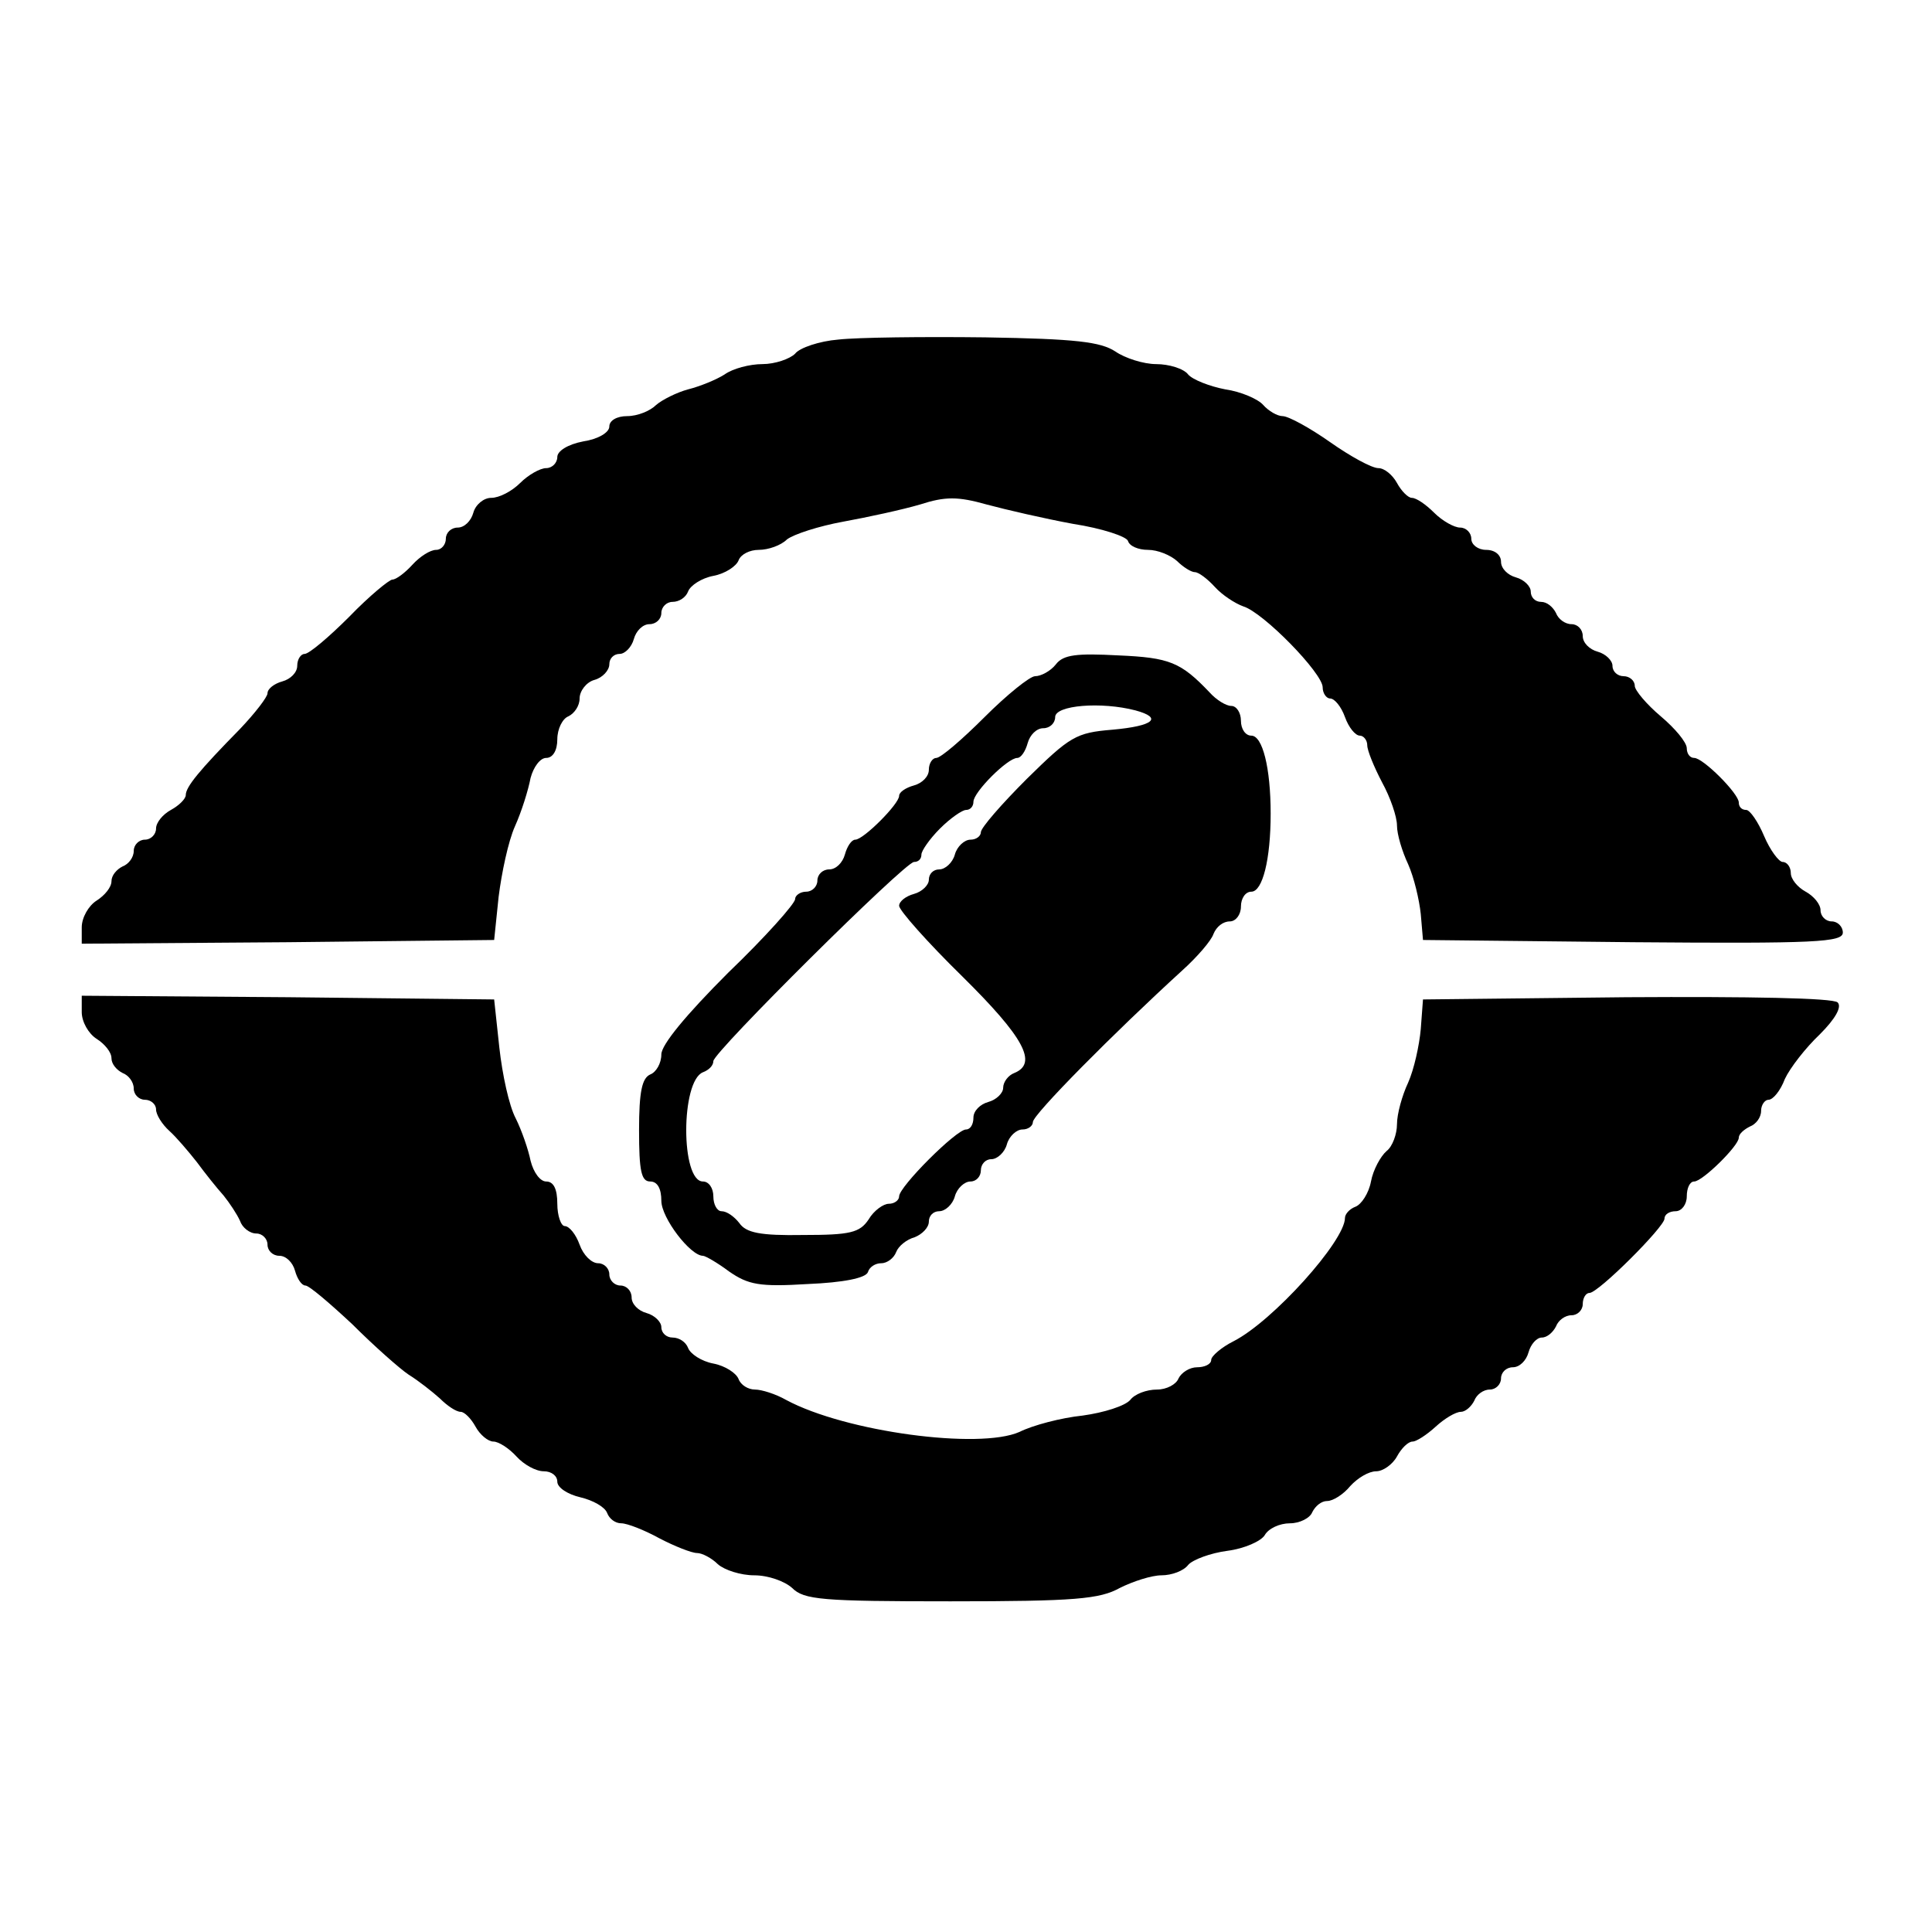 <?xml version="1.0" standalone="no"?>
<!DOCTYPE svg PUBLIC "-//W3C//DTD SVG 20010904//EN"
 "http://www.w3.org/TR/2001/REC-SVG-20010904/DTD/svg10.dtd">
<svg version="1.0" xmlns="http://www.w3.org/2000/svg"
 width="260pt" height="260pt" viewBox="0 0 260 260"
 preserveAspectRatio="xMidYMid meet">
<g transform="translate(0,260) scale(0.1,-0.1)"
fill="#000000" stroke="none">
<path d="M1128 2143 c-25 -2 -52 -11 -58 -19 -7 -7 -27 -14 -44 -14 -17 0 -40
-6 -51 -14 -11 -7 -33 -16 -49 -20 -15 -4 -35 -14 -43 -21 -8 -8 -25 -15 -39
-15 -14 0 -24 -6 -24 -14 0 -8 -15 -17 -35 -20 -21 -4 -35 -13 -35 -21 0 -8
-7 -15 -15 -15 -8 0 -24 -9 -35 -20 -11 -11 -28 -20 -39 -20 -10 0 -21 -9 -24
-20 -3 -11 -12 -20 -21 -20 -9 0 -16 -7 -16 -15 0 -8 -6 -15 -13 -15 -8 0 -22
-9 -32 -20 -10 -11 -22 -20 -27 -20 -4 0 -31 -22 -58 -50 -27 -27 -54 -50 -60
-50 -5 0 -10 -7 -10 -16 0 -9 -9 -18 -20 -21 -11 -3 -20 -10 -20 -16 0 -5 -17
-27 -37 -48 -55 -56 -73 -78 -73 -89 0 -5 -9 -14 -20 -20 -11 -6 -20 -17 -20
-25 0 -8 -7 -15 -15 -15 -8 0 -15 -7 -15 -15 0 -9 -7 -18 -15 -21 -8 -4 -15
-12 -15 -20 0 -8 -9 -19 -20 -26 -11 -7 -20 -23 -20 -36 l0 -22 278 2 277 3 6
58 c4 32 13 75 22 95 9 20 18 49 21 65 4 15 13 27 21 27 9 0 15 10 15 25 0 14
7 28 15 31 8 4 15 14 15 24 0 10 9 22 20 25 11 3 20 13 20 21 0 8 6 14 14 14
7 0 16 9 19 20 3 11 12 20 21 20 9 0 16 7 16 15 0 8 7 15 15 15 9 0 18 6 21
14 3 8 18 18 34 21 16 3 31 13 34 21 3 8 15 14 27 14 13 0 30 6 38 14 9 7 43
18 76 24 33 6 79 16 103 23 34 11 51 11 90 0 26 -7 78 -19 116 -26 39 -6 72
-17 74 -23 2 -7 14 -12 27 -12 13 0 30 -7 39 -15 8 -8 19 -15 24 -15 5 0 17
-9 27 -20 10 -11 27 -22 38 -26 27 -8 107 -90 107 -109 0 -8 5 -15 10 -15 6 0
15 -11 20 -25 5 -14 14 -25 20 -25 5 0 10 -6 10 -13 0 -7 9 -29 20 -50 11 -20
20 -46 20 -58 0 -12 7 -35 15 -52 8 -18 15 -48 17 -67 l3 -35 283 -3 c246 -2
282 0 282 13 0 8 -7 15 -15 15 -8 0 -15 7 -15 15 0 8 -9 19 -20 25 -11 6 -20
17 -20 25 0 8 -5 15 -11 15 -5 0 -17 16 -25 35 -8 19 -19 35 -24 35 -6 0 -10
4 -10 10 0 12 -48 60 -60 60 -6 0 -10 6 -10 13 0 8 -16 27 -35 43 -19 16 -35
35 -35 41 0 7 -7 13 -15 13 -8 0 -15 6 -15 14 0 7 -9 16 -20 19 -11 3 -20 12
-20 21 0 9 -7 16 -15 16 -9 0 -18 7 -21 15 -4 8 -12 15 -20 15 -8 0 -14 6 -14
14 0 7 -9 16 -20 19 -11 3 -20 12 -20 21 0 9 -8 16 -20 16 -11 0 -20 7 -20 15
0 8 -7 15 -15 15 -8 0 -24 9 -35 20 -11 11 -24 20 -30 20 -5 0 -14 9 -20 20
-6 11 -17 20 -25 20 -9 0 -38 16 -65 35 -27 19 -56 35 -64 35 -7 0 -19 7 -26
15 -7 8 -30 18 -51 21 -21 4 -44 13 -50 20 -6 8 -26 14 -43 14 -17 0 -42 8
-55 17 -20 13 -53 17 -175 19 -83 1 -172 0 -198 -3z"/>
<path d="M1421 1706 c-7 -9 -20 -16 -28 -16 -7 0 -38 -25 -68 -55 -30 -30 -59
-55 -65 -55 -5 0 -10 -7 -10 -16 0 -9 -9 -18 -20 -21 -11 -3 -20 -9 -20 -14 0
-11 -48 -59 -59 -59 -5 0 -11 -9 -14 -20 -3 -11 -12 -20 -21 -20 -9 0 -16 -7
-16 -15 0 -8 -7 -15 -15 -15 -8 0 -15 -5 -15 -10 0 -6 -40 -51 -90 -99 -57
-57 -90 -97 -90 -110 0 -12 -7 -24 -15 -27 -11 -5 -15 -23 -15 -75 0 -55 3
-69 15 -69 10 0 15 -10 15 -26 0 -23 39 -74 56 -74 3 0 19 -9 35 -21 26 -18
41 -21 106 -17 48 2 78 8 81 16 2 7 10 12 18 12 8 0 17 7 20 15 3 8 14 17 25
20 10 4 19 13 19 21 0 8 6 14 14 14 8 0 18 9 21 20 3 11 13 20 21 20 8 0 14 7
14 15 0 8 6 15 14 15 8 0 18 9 21 20 3 11 13 20 21 20 8 0 14 5 14 10 0 10
109 120 201 204 20 18 39 40 42 49 4 10 13 17 22 17 8 0 15 9 15 20 0 11 6 20
14 20 15 0 26 43 26 105 0 62 -11 105 -26 105 -8 0 -14 9 -14 20 0 11 -6 20
-13 20 -7 0 -20 8 -29 18 -39 41 -54 47 -123 50 -56 3 -74 1 -84 -12z m107
-62 c37 -10 25 -21 -31 -26 -49 -4 -57 -9 -115 -66 -34 -34 -62 -66 -62 -72 0
-5 -6 -10 -14 -10 -8 0 -18 -9 -21 -20 -3 -11 -13 -20 -21 -20 -8 0 -14 -6
-14 -14 0 -7 -9 -16 -20 -19 -11 -3 -20 -10 -20 -16 0 -6 38 -49 85 -95 83
-82 102 -117 70 -130 -8 -3 -15 -12 -15 -20 0 -7 -9 -16 -20 -19 -11 -3 -20
-12 -20 -21 0 -9 -4 -16 -10 -16 -13 0 -90 -77 -90 -90 0 -5 -6 -10 -14 -10
-7 0 -20 -9 -27 -21 -12 -18 -25 -21 -88 -21 -58 -1 -77 3 -86 16 -7 9 -17 16
-24 16 -6 0 -11 9 -11 20 0 11 -6 20 -14 20 -30 0 -30 135 0 147 8 3 14 9 14
15 0 12 258 268 270 268 6 0 10 4 10 10 0 5 11 21 25 35 14 14 30 25 35 25 6
0 10 5 10 11 0 13 46 59 59 59 5 0 11 9 14 20 3 11 12 20 21 20 9 0 16 7 16
15 0 16 62 21 108 9z"/>
<path d="M110 1238 c0 -13 9 -29 20 -36 11 -7 20 -18 20 -26 0 -8 7 -16 15
-20 8 -3 15 -12 15 -21 0 -8 7 -15 15 -15 8 0 15 -6 15 -13 0 -7 8 -20 18 -29
9 -8 26 -28 37 -42 11 -15 27 -35 36 -45 8 -10 18 -25 22 -34 3 -9 13 -17 22
-17 8 0 15 -7 15 -15 0 -8 7 -15 16 -15 9 0 18 -9 21 -20 3 -11 9 -20 14 -20
5 0 33 -24 63 -52 29 -29 64 -60 76 -68 13 -8 32 -23 42 -32 10 -10 22 -18 28
-18 5 0 14 -9 20 -20 6 -11 17 -20 24 -20 7 0 21 -9 31 -20 10 -11 26 -20 37
-20 10 0 18 -6 18 -14 0 -8 14 -17 31 -21 17 -4 33 -13 36 -21 3 -8 11 -14 19
-14 8 0 31 -9 51 -20 21 -11 44 -20 51 -20 7 0 20 -7 28 -15 9 -8 31 -15 49
-15 19 0 41 -8 51 -17 16 -16 40 -18 213 -18 168 0 201 3 228 18 18 9 43 17
56 17 14 0 30 6 36 14 6 7 30 16 53 19 23 3 45 13 50 21 5 9 20 16 34 16 13 0
27 7 30 15 4 8 12 15 20 15 8 0 22 9 31 20 10 11 25 20 35 20 9 0 22 9 28 20
6 11 15 20 21 20 5 0 19 9 31 20 12 11 27 20 34 20 6 0 14 7 18 15 3 8 12 15
21 15 8 0 15 7 15 15 0 8 7 15 16 15 9 0 18 9 21 20 3 11 11 20 18 20 7 0 15
7 19 15 3 8 12 15 21 15 8 0 15 7 15 15 0 8 4 15 9 15 12 0 101 89 101 100 0
6 7 10 15 10 8 0 15 9 15 20 0 11 4 20 10 20 11 0 60 48 60 59 0 5 7 11 15 15
8 3 15 12 15 21 0 8 5 15 10 15 6 0 16 12 22 28 7 15 28 42 47 60 21 21 30 37
24 43 -6 6 -119 8 -284 7 l-274 -3 -3 -40 c-2 -22 -9 -54 -17 -72 -8 -17 -15
-42 -15 -56 0 -13 -6 -30 -14 -36 -8 -7 -18 -25 -21 -41 -3 -16 -13 -31 -21
-34 -8 -3 -14 -10 -14 -15 0 -31 -97 -139 -150 -166 -16 -8 -30 -20 -30 -25 0
-6 -9 -10 -19 -10 -10 0 -21 -7 -25 -15 -3 -8 -16 -15 -29 -15 -14 0 -30 -6
-36 -14 -7 -8 -35 -17 -64 -21 -29 -3 -67 -13 -85 -22 -54 -24 -234 0 -314 43
-14 8 -33 14 -42 14 -9 0 -19 6 -22 14 -3 8 -18 18 -34 21 -16 3 -31 13 -34
21 -3 8 -12 14 -21 14 -8 0 -15 6 -15 14 0 7 -9 16 -20 19 -11 3 -20 12 -20
21 0 9 -7 16 -15 16 -8 0 -15 7 -15 15 0 8 -7 15 -15 15 -9 0 -20 11 -25 25
-5 14 -14 25 -20 25 -5 0 -10 14 -10 30 0 20 -5 30 -15 30 -8 0 -17 12 -21 28
-3 15 -12 41 -20 57 -9 17 -18 59 -22 95 l-7 65 -277 3 -278 2 0 -22z"/>
</g>
</svg>
